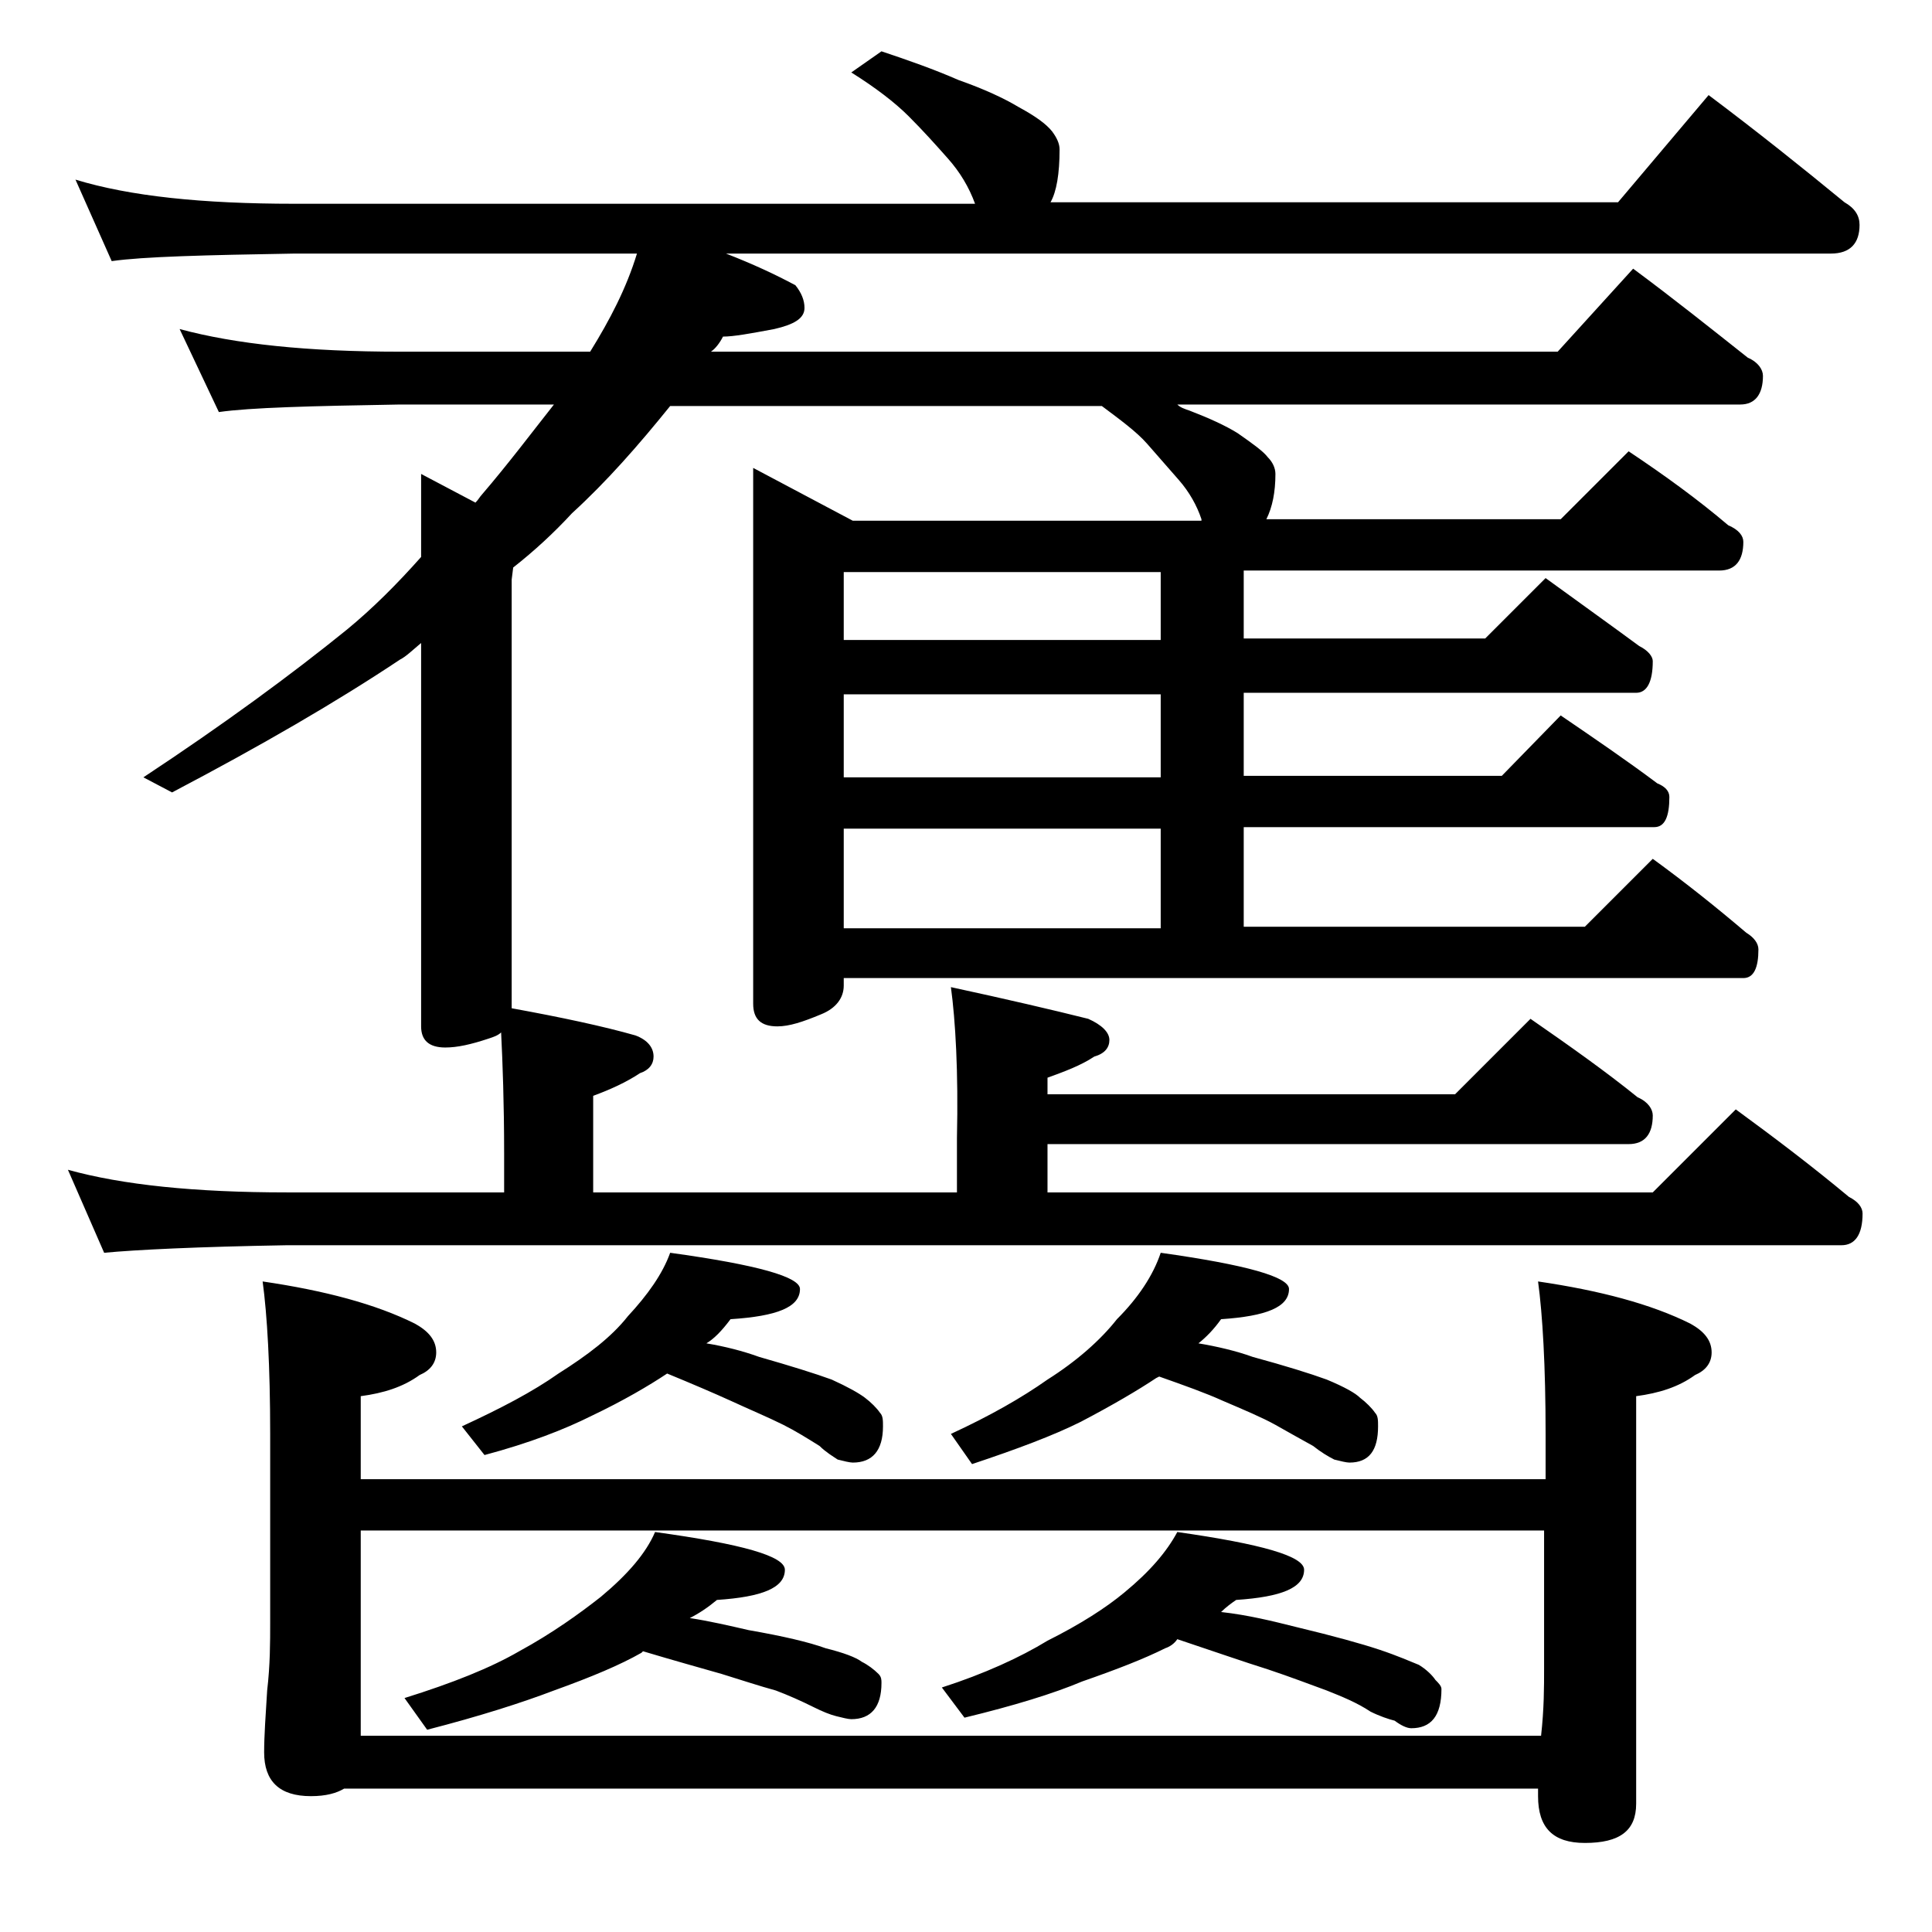 <?xml version="1.0" encoding="utf-8"?>
<!-- Generator: Adobe Illustrator 18.0.0, SVG Export Plug-In . SVG Version: 6.00 Build 0)  -->
<!DOCTYPE svg PUBLIC "-//W3C//DTD SVG 1.1//EN" "http://www.w3.org/Graphics/SVG/1.1/DTD/svg11.dtd">
<svg version="1.1" id="Layer_1" xmlns="http://www.w3.org/2000/svg" xmlns:xlink="http://www.w3.org/1999/xlink" x="0px" y="0px"
	 viewBox="0 0 128 128" enable-background="new 0 0 128 128" xml:space="preserve">
<path d="M63,65.4c3.7,0.8,6.7,1.5,9.1,2.1c0.9,0.4,1.4,0.9,1.4,1.4s-0.3,0.9-1,1.1c-0.9,0.6-2,1-3.1,1.4v1.1h27l5-5
	c2.6,1.8,5,3.5,7.1,5.2c0.7,0.3,1,0.8,1,1.2c0,1.2-0.5,1.9-1.6,1.9H69.4V79h40.1l5.5-5.5c2.6,1.9,5.1,3.8,7.5,5.8
	c0.6,0.3,0.9,0.7,0.9,1.1c0,1.4-0.5,2.1-1.4,2.1H19C13.1,82.6,9,82.8,6.9,83l-2.4-5.5c3.6,1,8.4,1.5,14.5,1.5h14.4v-2.6
	c0-3.3-0.1-6-0.2-8c-0.2,0.2-0.5,0.3-0.8,0.4c-1.2,0.4-2.1,0.6-2.9,0.6c-1.1,0-1.6-0.5-1.6-1.4V42.6c-0.6,0.5-1,0.9-1.4,1.1
	c-4.2,2.8-9.2,5.7-15.1,8.8l-1.9-1c5.3-3.5,9.8-6.8,13.5-9.8c1.7-1.4,3.3-3,4.9-4.8v-5.5l3.6,1.9c0.2-0.2,0.3-0.4,0.4-0.5
	c1.8-2.1,3.3-4.1,4.8-6H26.5c-5.9,0.1-9.9,0.2-12,0.5l-2.6-5.5c3.7,1,8.5,1.5,14.6,1.5h12.6c1.3-2.1,2.4-4.2,3.1-6.5H19.5
	c-5.9,0.1-10,0.2-12.1,0.5L5,11.9c3.6,1.1,8.4,1.6,14.5,1.6h45.1c-0.4-1.1-1-2.1-1.8-3c-0.8-0.9-1.6-1.8-2.6-2.8
	c-0.9-0.9-2.2-1.9-3.8-2.9l2-1.4c1.8,0.6,3.5,1.2,5.1,1.9c1.7,0.6,3,1.2,4,1.8c1.1,0.6,1.8,1.1,2.2,1.6c0.3,0.4,0.5,0.8,0.5,1.2
	c0,1.6-0.2,2.8-0.6,3.5h37.6l6-7.1c3.2,2.4,6.2,4.8,9,7.1c0.7,0.4,1,0.9,1,1.5c0,1.2-0.6,1.9-1.9,1.9H48.1c1.8,0.7,3.3,1.4,4.6,2.1
	c0.4,0.5,0.6,1,0.6,1.5c0,0.7-0.7,1.1-2,1.4c-1.6,0.3-2.7,0.5-3.4,0.5c-0.2,0.4-0.5,0.8-0.8,1h56.1l5-5.5c2.7,2,5.2,4,7.6,5.9
	c0.7,0.3,1,0.8,1,1.2c0,1.2-0.5,1.9-1.5,1.9H78c0.2,0.2,0.5,0.3,0.8,0.4c1.3,0.5,2.4,1,3.2,1.5c1,0.7,1.7,1.2,2,1.6
	c0.3,0.3,0.5,0.7,0.5,1.1c0,1.2-0.2,2.2-0.6,3h19.5l4.5-4.5c2.4,1.6,4.6,3.2,6.6,4.9c0.7,0.3,1,0.7,1,1.1c0,1.2-0.5,1.9-1.6,1.9
	H82.4v4.5h16l4-4c2.2,1.6,4.3,3.1,6.2,4.5c0.6,0.3,0.9,0.7,0.9,1c0,1.4-0.4,2.1-1.1,2.1h-26v5.5h17.1l3.9-4c2.2,1.5,4.4,3,6.4,4.5
	c0.5,0.2,0.8,0.5,0.8,0.9c0,1.3-0.3,2-1,2H82.4v6.6H105l4.5-4.5c2.2,1.6,4.2,3.2,6.2,4.9c0.5,0.3,0.8,0.7,0.8,1.1
	c0,1.2-0.3,1.9-1,1.9H55.9v0.5c0,0.8-0.5,1.5-1.5,1.9c-1.2,0.5-2.1,0.8-2.9,0.8c-1.1,0-1.6-0.5-1.6-1.5V31l6.6,3.5h23.1v-0.1
	c-0.3-0.9-0.8-1.8-1.5-2.6c-0.7-0.8-1.4-1.6-2.1-2.4s-1.8-1.6-3-2.5H44.4c-2.1,2.6-4.2,5-6.5,7.1c-1.2,1.3-2.5,2.5-3.9,3.6l-0.1,0.8
	v28.4c3.3,0.6,6.1,1.2,8.2,1.8c0.8,0.3,1.2,0.8,1.2,1.4c0,0.5-0.3,0.9-0.9,1.1c-0.9,0.6-2,1.1-3.1,1.5V79h24.1v-3.6
	C63.5,71,63.3,67.6,63,65.4z M17.4,84.9c4.1,0.6,7.5,1.5,10.1,2.8c0.9,0.5,1.4,1.1,1.4,1.9c0,0.7-0.4,1.2-1.1,1.5
	c-1.1,0.8-2.4,1.2-3.9,1.4v5.5h78.5V95c0-4.5-0.2-7.9-0.5-10.1c4.1,0.6,7.5,1.5,10.1,2.8c0.9,0.5,1.4,1.1,1.4,1.9
	c0,0.7-0.4,1.2-1.1,1.5c-1.1,0.8-2.4,1.2-3.9,1.4v27c0,1.8-1.1,2.6-3.4,2.6c-2.1,0-3.1-1-3.1-3.1v-0.5H22.8
	c-0.5,0.3-1.2,0.5-2.2,0.5c-2.1,0-3.1-1-3.1-2.9c0-1.1,0.1-2.5,0.2-4.1c0.2-1.7,0.2-3.2,0.2-4.5V95C17.9,90.5,17.7,87.1,17.4,84.9z
	 M102.4,101.4H23.9V115h78.2c0.2-1.8,0.2-3.2,0.2-4.5V101.4z M43.4,101.5c5.8,0.8,8.6,1.6,8.6,2.5c0,1.2-1.5,1.8-4.5,2
	c-0.6,0.5-1.2,0.9-1.8,1.2c1.3,0.2,2.6,0.5,3.9,0.8c2.3,0.4,4,0.8,5.1,1.2c1.2,0.3,2,0.6,2.4,0.9c0.4,0.2,0.8,0.5,1.1,0.8
	c0.2,0.2,0.2,0.4,0.2,0.6c0,1.6-0.7,2.4-2,2.4c-0.2,0-0.6-0.1-1-0.2c-0.4-0.1-0.9-0.3-1.5-0.6c-0.8-0.4-1.7-0.8-2.5-1.1
	c-1.1-0.3-2.3-0.7-3.6-1.1c-1.4-0.4-3.2-0.9-5.2-1.5l-0.1,0.1c-1.4,0.8-3.3,1.6-5.8,2.5c-2.1,0.8-4.9,1.7-8.4,2.6l-1.5-2.1
	c3.2-1,5.7-2,7.6-3.1c2.2-1.2,4-2.5,5.4-3.6C41.6,104.3,42.8,102.9,43.4,101.5z M44.4,83c5.8,0.8,8.6,1.6,8.6,2.4
	c0,1.2-1.5,1.8-4.6,2c-0.6,0.8-1.1,1.3-1.6,1.6c1.2,0.2,2.4,0.5,3.5,0.9c2.1,0.6,3.7,1.1,4.8,1.5c1.1,0.5,1.8,0.9,2.2,1.2
	c0.4,0.3,0.8,0.7,1,1c0.2,0.2,0.2,0.5,0.2,0.9c0,1.6-0.7,2.4-2,2.4c-0.2,0-0.6-0.1-1-0.2c-0.3-0.2-0.8-0.5-1.2-0.9
	c-0.8-0.5-1.6-1-2.4-1.4c-1-0.5-2.2-1-3.5-1.6c-1.1-0.5-2.5-1.1-4.2-1.8c-1.2,0.8-2.9,1.8-5,2.8c-1.8,0.9-4.1,1.8-7.1,2.6l-1.5-1.9
	c2.6-1.2,4.7-2.3,6.4-3.5c1.9-1.2,3.5-2.4,4.6-3.8C42.9,85.8,43.9,84.4,44.4,83z M55.9,37.9v4.5h21v-4.5H55.9z M55.9,46v5.5h21V46
	H55.9z M55.9,54.9v6.6h21v-6.6H55.9z M78,101.5c5.6,0.8,8.4,1.6,8.4,2.5c0,1.2-1.5,1.8-4.5,2c-0.3,0.2-0.7,0.5-1,0.8
	c1.8,0.2,3.4,0.6,5,1c2.5,0.6,4.3,1.1,5.5,1.5c1.2,0.4,2.1,0.8,2.6,1c0.5,0.3,0.9,0.7,1.1,1c0.2,0.2,0.4,0.4,0.4,0.6
	c0,1.8-0.7,2.6-2,2.6c-0.3,0-0.7-0.2-1.1-0.5c-0.4-0.1-1-0.3-1.6-0.6c-0.9-0.6-1.9-1-2.9-1.4c-1.1-0.4-2.4-0.9-3.9-1.4
	c-1.6-0.5-3.6-1.2-6-2c-0.2,0.3-0.5,0.5-0.8,0.6c-1.4,0.7-3.2,1.4-5.5,2.2c-1.9,0.8-4.5,1.6-7.8,2.4l-1.5-2c2.8-0.9,5.2-2,7-3.1
	c2.2-1.1,3.9-2.2,5.1-3.2C76.2,104.1,77.3,102.8,78,101.5z M76.9,83c5.7,0.8,8.5,1.6,8.5,2.4c0,1.2-1.5,1.8-4.5,2
	c-0.5,0.7-1,1.2-1.5,1.6c1.2,0.2,2.5,0.5,3.6,0.9c2.2,0.6,3.8,1.1,4.9,1.5c1.2,0.5,1.9,0.9,2.2,1.2c0.4,0.3,0.8,0.7,1,1
	c0.2,0.2,0.2,0.5,0.2,0.9c0,1.6-0.6,2.4-1.9,2.4c-0.2,0-0.6-0.1-1-0.2c-0.4-0.2-0.9-0.5-1.4-0.9c-0.9-0.5-1.8-1-2.5-1.4
	c-0.9-0.5-2.1-1-3.5-1.6c-1.1-0.5-2.5-1-4.2-1.6l-0.2,0.1c-1.2,0.8-2.9,1.8-5,2.9c-1.8,0.9-4.2,1.8-7.2,2.8L63,95
	c2.6-1.2,4.7-2.4,6.4-3.6c1.9-1.2,3.5-2.6,4.6-4C75.4,86,76.4,84.5,76.9,83z"/>
</svg>

